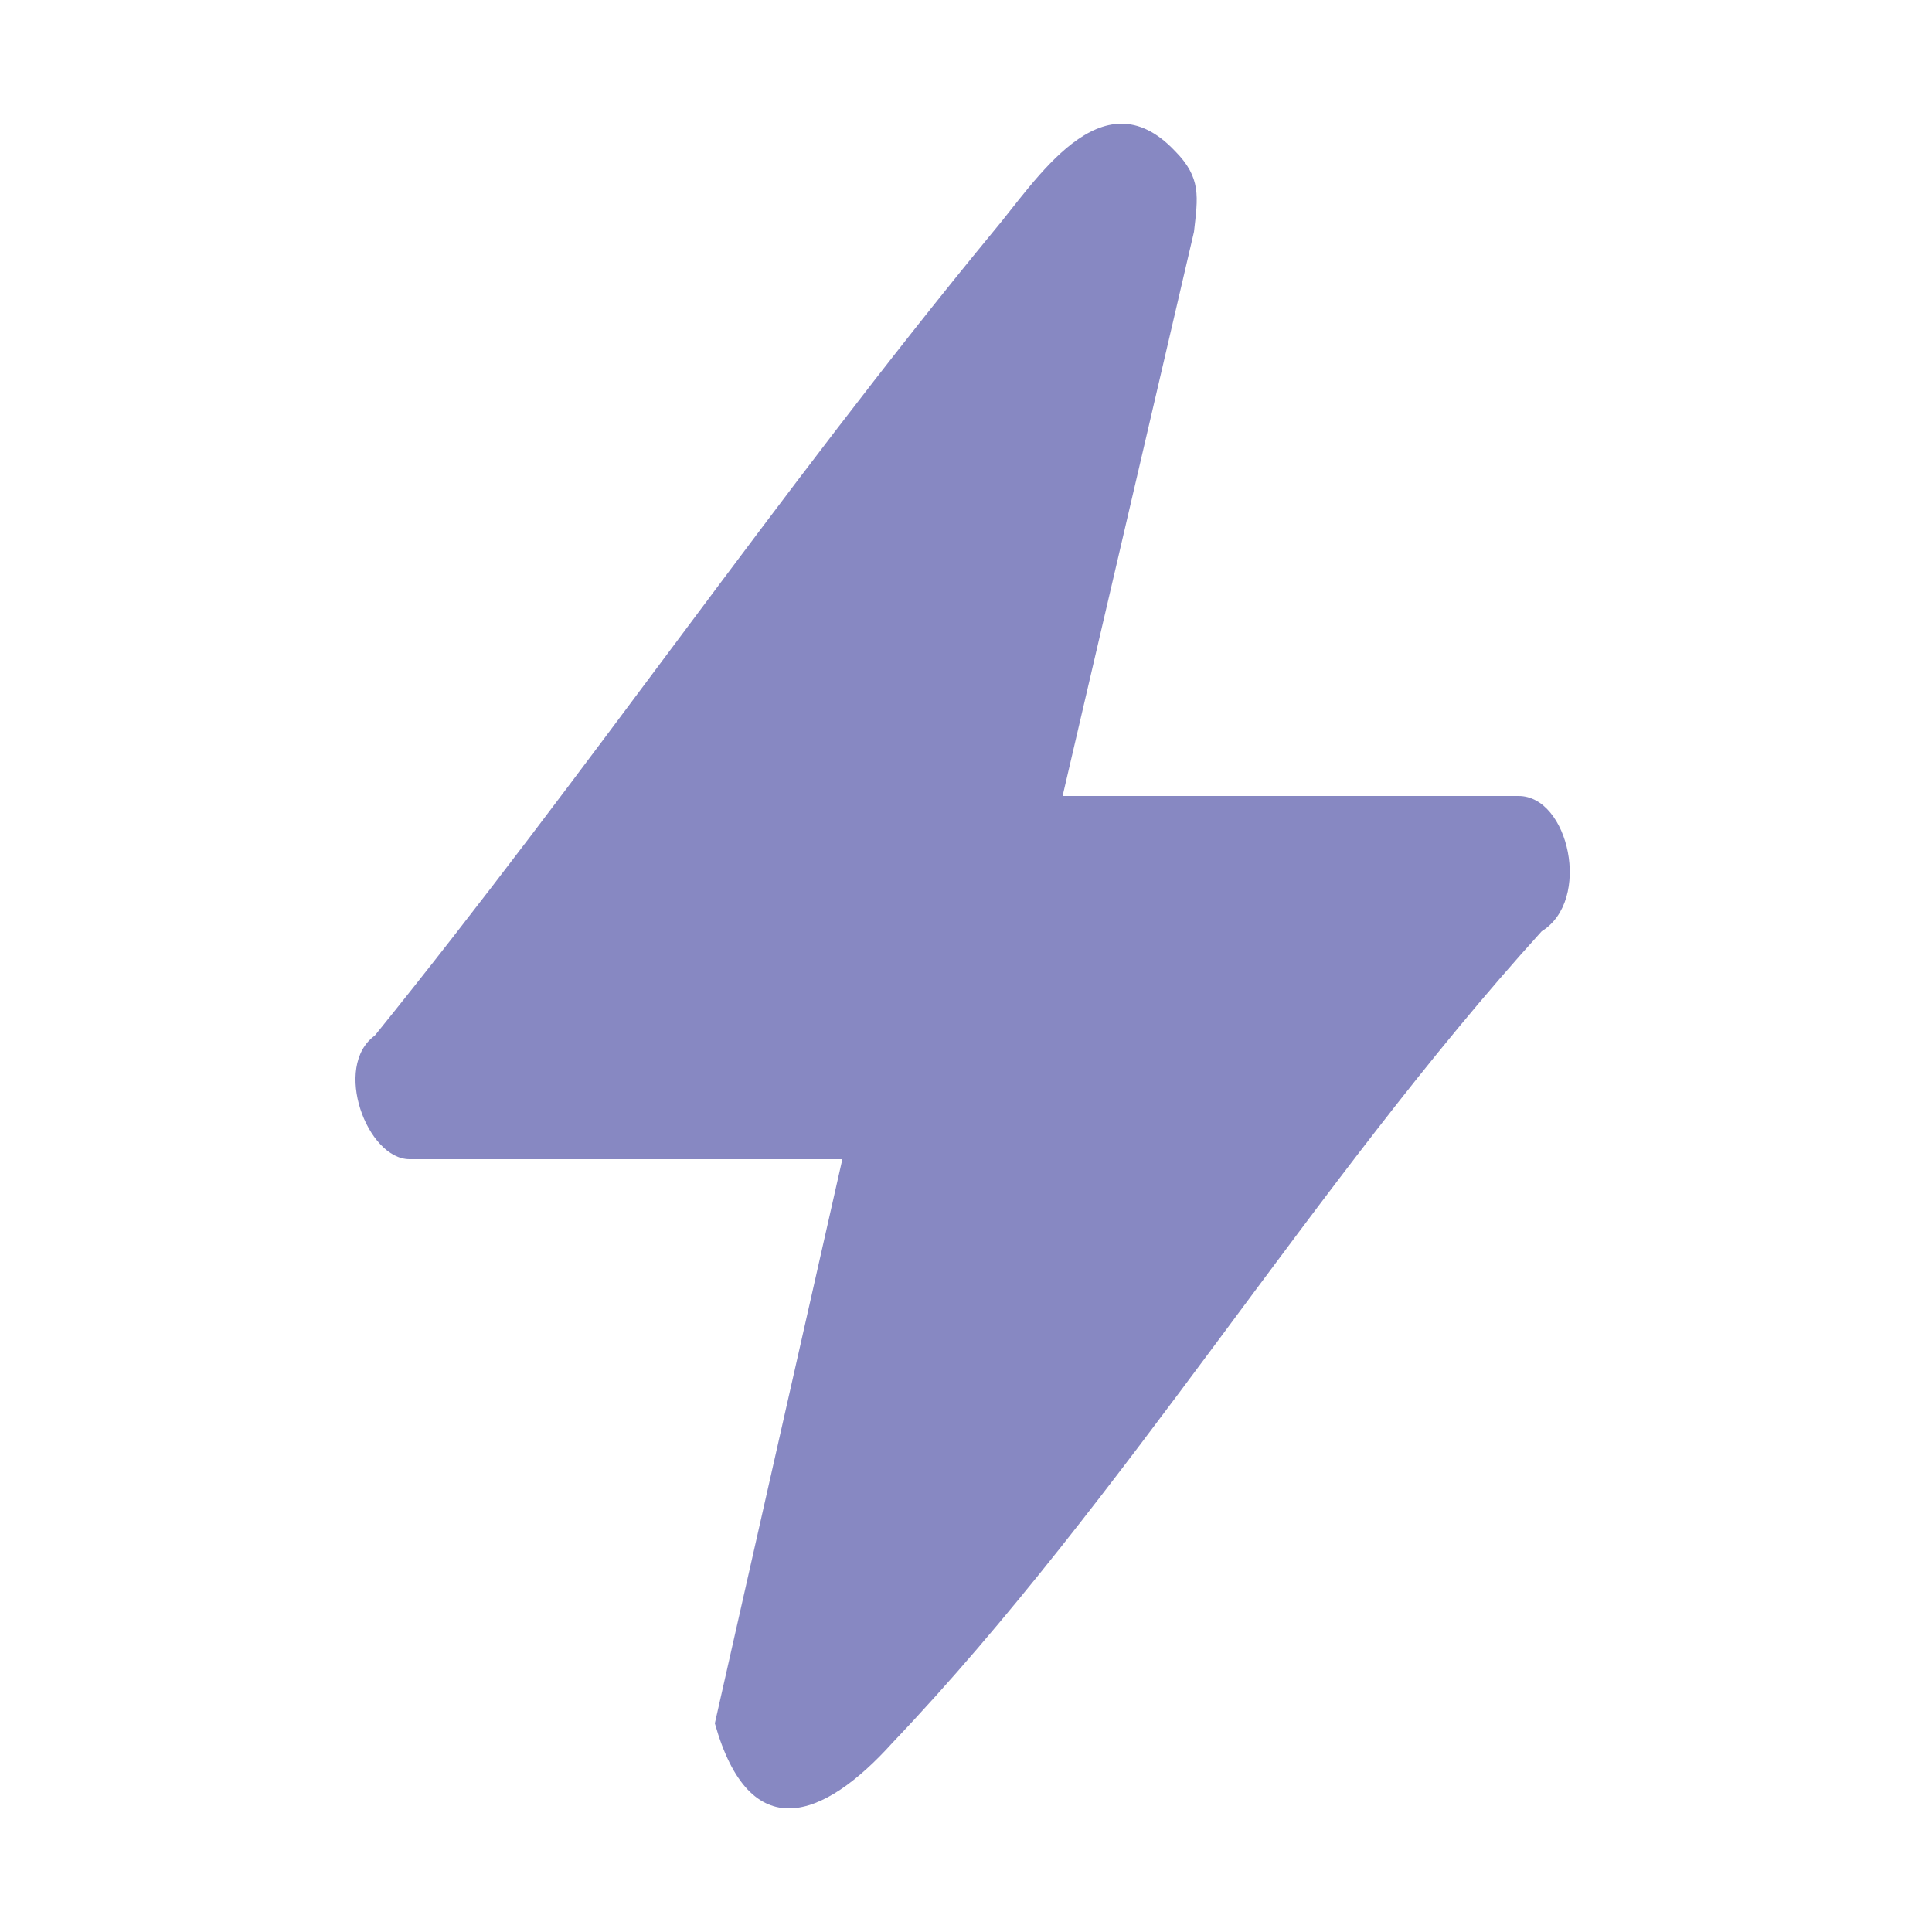 <svg xmlns="http://www.w3.org/2000/svg" id="Calque_1" viewBox="0 0 50 50"><defs><style>      .st0 {        fill: #8788c2;      }    </style></defs><path id="Trac&#xE9;_7622" class="st0" d="M27.6,20.6h11.7c1.3,0,1.9,2.7.6,3.5-5.9,6.5-10.8,14.7-16.8,21-1.8,2-3.7,2.7-4.6-.5l3.3-14.6h-11.2c-1.1,0-2-2.4-.9-3.2,5.5-6.8,10.4-14,16-20.8,1.1-1.3,2.8-4.1,4.7-2.1.7.7.6,1.2.5,2.1l-3.4,14.6Z"></path></svg>